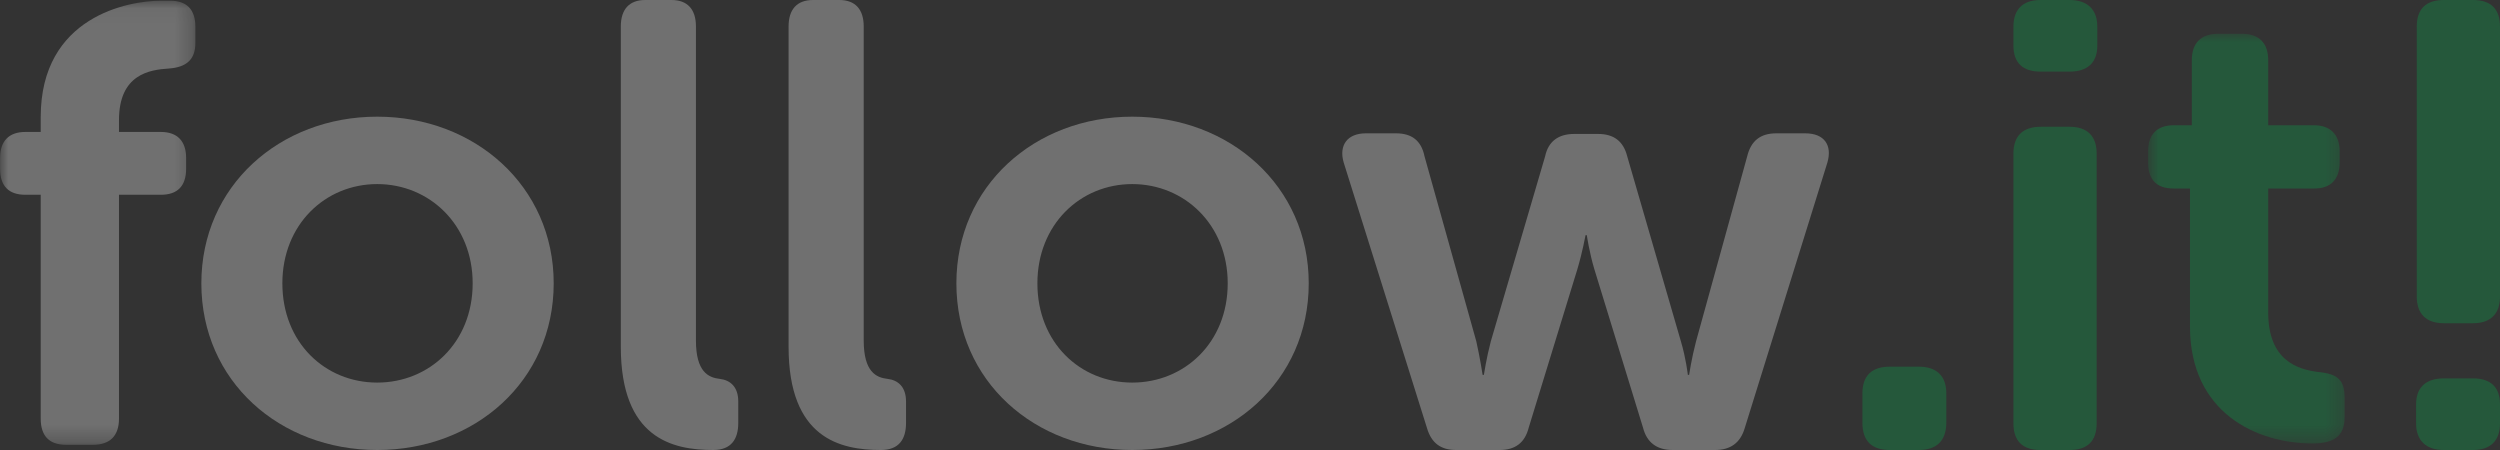 <svg width="150" height="27" viewBox="0 0 150 27" fill="none" xmlns="http://www.w3.org/2000/svg"><rect x="0" y="0" width="150" height="27" fill="#333333" stroke="none"/><g opacity="0.3" clip-path="url(#clip0_1614_391)"><mask id="mask0_1614_391" style="mask-type:luminance" maskUnits="userSpaceOnUse" x="0" y="0" width="12" height="27"><path fill-rule="evenodd" clip-rule="evenodd" d="M0.003 0.043H11.723V26.687H0.003V0.043Z" fill="white"/></mask><g mask="url(#mask0_1614_391)"><path fill-rule="evenodd" clip-rule="evenodd" d="M2.443 11.686H1.519C0.52 11.686 0.003 11.164 0.003 10.119V9.484C0.003 8.477 0.52 7.917 1.519 7.917H2.443V7.021C2.443 0.976 7.73 0.043 9.652 0.043H10.207C11.205 0.043 11.723 0.566 11.723 1.61V2.581C11.723 3.588 11.168 4.036 10.133 4.111C8.987 4.185 7.139 4.446 7.139 7.208V7.917H9.652C10.651 7.917 11.168 8.477 11.168 9.484V10.119C11.168 11.164 10.651 11.686 9.652 11.686H7.139V25.12C7.139 26.165 6.584 26.687 5.585 26.687H3.959C2.961 26.687 2.443 26.165 2.443 25.12V11.686Z" fill="white"/></g><path fill-rule="evenodd" clip-rule="evenodd" d="M22.633 22.955C25.761 22.955 28.36 20.558 28.36 17C28.36 13.479 25.761 11.045 22.633 11.045C19.505 11.045 16.942 13.479 16.942 17C16.942 20.558 19.505 22.955 22.633 22.955M22.633 7C28.474 7 33.222 11.157 33.222 17C33.222 22.88 28.474 27 22.633 27C16.791 27 12.081 22.88 12.081 17C12.081 11.157 16.791 7 22.633 7" fill="white"/><path fill-rule="evenodd" clip-rule="evenodd" d="M37.249 1.586C37.249 0.566 37.75 0 38.715 0H40.29C41.255 0 41.756 0.566 41.756 1.586V20.429C41.756 22.317 42.508 22.657 43.187 22.733C43.831 22.808 44.296 23.224 44.296 24.092V25.376C44.296 26.358 43.867 27 42.794 27C40.361 27 37.249 26.32 37.249 20.807V1.586Z" fill="white"/><path fill-rule="evenodd" clip-rule="evenodd" d="M47.315 1.586C47.315 0.566 47.816 0 48.782 0H50.356C51.322 0 51.823 0.566 51.823 1.586V20.429C51.823 22.317 52.574 22.657 53.254 22.733C53.897 22.808 54.362 23.224 54.362 24.092V25.376C54.362 26.358 53.933 27 52.86 27C50.427 27 47.315 26.32 47.315 20.807V1.586Z" fill="white"/><path fill-rule="evenodd" clip-rule="evenodd" d="M67.935 22.955C71.062 22.955 73.663 20.558 73.663 17C73.663 13.479 71.062 11.045 67.935 11.045C64.807 11.045 62.244 13.479 62.244 17C62.244 20.558 64.807 22.955 67.935 22.955M67.935 7C73.775 7 78.524 11.157 78.524 17C78.524 22.88 73.775 27 67.935 27C62.093 27 57.383 22.88 57.383 17C57.383 11.157 62.093 7 67.935 7" fill="white"/><path fill-rule="evenodd" clip-rule="evenodd" d="M80.621 9.751C80.318 8.708 80.849 8 81.948 8H83.766C84.713 8 85.282 8.447 85.471 9.378L88.578 20.48C88.805 21.486 88.957 22.492 88.957 22.492H89.033C89.033 22.492 89.184 21.486 89.449 20.48L92.708 9.378C92.897 8.484 93.503 8.037 94.451 8.037H95.891C96.838 8.037 97.406 8.484 97.633 9.378L100.854 20.48C101.157 21.486 101.271 22.492 101.271 22.492H101.346C101.346 22.492 101.498 21.486 101.763 20.48L104.832 9.378C105.06 8.447 105.628 8 106.575 8H108.318C109.455 8 109.947 8.708 109.644 9.751L104.681 25.696C104.415 26.59 103.809 27 102.9 27H100.361C99.414 27 98.808 26.553 98.581 25.659L95.663 16.159C95.36 15.153 95.208 14.11 95.208 14.11H95.133C95.133 14.11 94.943 15.153 94.64 16.159L91.723 25.659C91.496 26.553 90.927 27 89.98 27H87.366C86.456 27 85.888 26.59 85.623 25.696L80.621 9.751Z" fill="white"/><path fill-rule="evenodd" clip-rule="evenodd" d="M111.745 23.602C111.745 22.547 112.296 22 113.397 22H115.127C116.189 22 116.779 22.547 116.779 23.602V25.359C116.779 26.453 116.189 27 115.127 27H113.397C112.296 27 111.745 26.453 111.745 25.359V23.602Z" fill="#04AF4E"/><path fill-rule="evenodd" clip-rule="evenodd" d="M120.806 9.203C120.806 8.176 121.361 7.606 122.431 7.606H124.175C125.245 7.606 125.799 8.176 125.799 9.203V25.403C125.799 26.468 125.245 27 124.175 27H122.431C121.361 27 120.806 26.468 120.806 25.403V9.203ZM120.806 2.738V1.597C120.806 0.57 121.361 0 122.431 0H124.175C125.245 0 125.839 0.57 125.839 1.597V2.738C125.839 3.765 125.245 4.297 124.175 4.297H122.431C121.361 4.297 120.806 3.765 120.806 2.738V2.738Z" fill="#04AF4E"/><path fill-rule="evenodd" clip-rule="evenodd" d="M150 17.797C150 18.824 149.445 19.394 148.375 19.394H146.631C145.561 19.394 145.006 18.824 145.006 17.797V1.597C145.006 0.532 145.561 4.76837e-07 146.631 4.76837e-07H148.375C149.445 4.76837e-07 150 0.532 150 1.597V17.797ZM150 24.262V25.403C150 26.43 149.445 27 148.375 27H146.631C145.561 27 144.966 26.43 144.966 25.403V24.262C144.966 23.235 145.561 22.703 146.631 22.703H148.375C149.445 22.703 150 23.235 150 24.262V24.262Z" fill="#04AF4E"/><mask id="mask1_1614_391" style="mask-type:luminance" maskUnits="userSpaceOnUse" x="128" y="2" width="13" height="25"><path fill-rule="evenodd" clip-rule="evenodd" d="M128.884 2.027H140.678V26.607H128.884V2.027Z" fill="white"/></mask><g mask="url(#mask1_1614_391)"><path fill-rule="evenodd" clip-rule="evenodd" d="M131.398 11.31H130.4C129.401 11.31 128.884 10.784 128.884 9.732V9.093C128.884 8.078 129.401 7.514 130.437 7.514H131.509V3.606C131.509 2.591 132.063 2.027 133.062 2.027H134.541C135.539 2.027 136.093 2.591 136.093 3.606V7.514H138.829C139.827 7.514 140.382 8.078 140.382 9.093V9.732C140.382 10.784 139.827 11.31 138.866 11.31H136.093V18.752C136.093 21.608 137.831 22.172 139.125 22.323C140.271 22.435 140.678 22.811 140.678 23.863V25.028C140.678 26.156 140.049 26.607 138.755 26.607C135.391 26.607 131.398 24.765 131.398 19.579V11.31Z" fill="#04AF4E"/></g></g><defs><clipPath id="clip0_1614_391"><rect width="149.997" height="27" fill="white" transform="translate(0.003)"/></clipPath></defs></svg>
